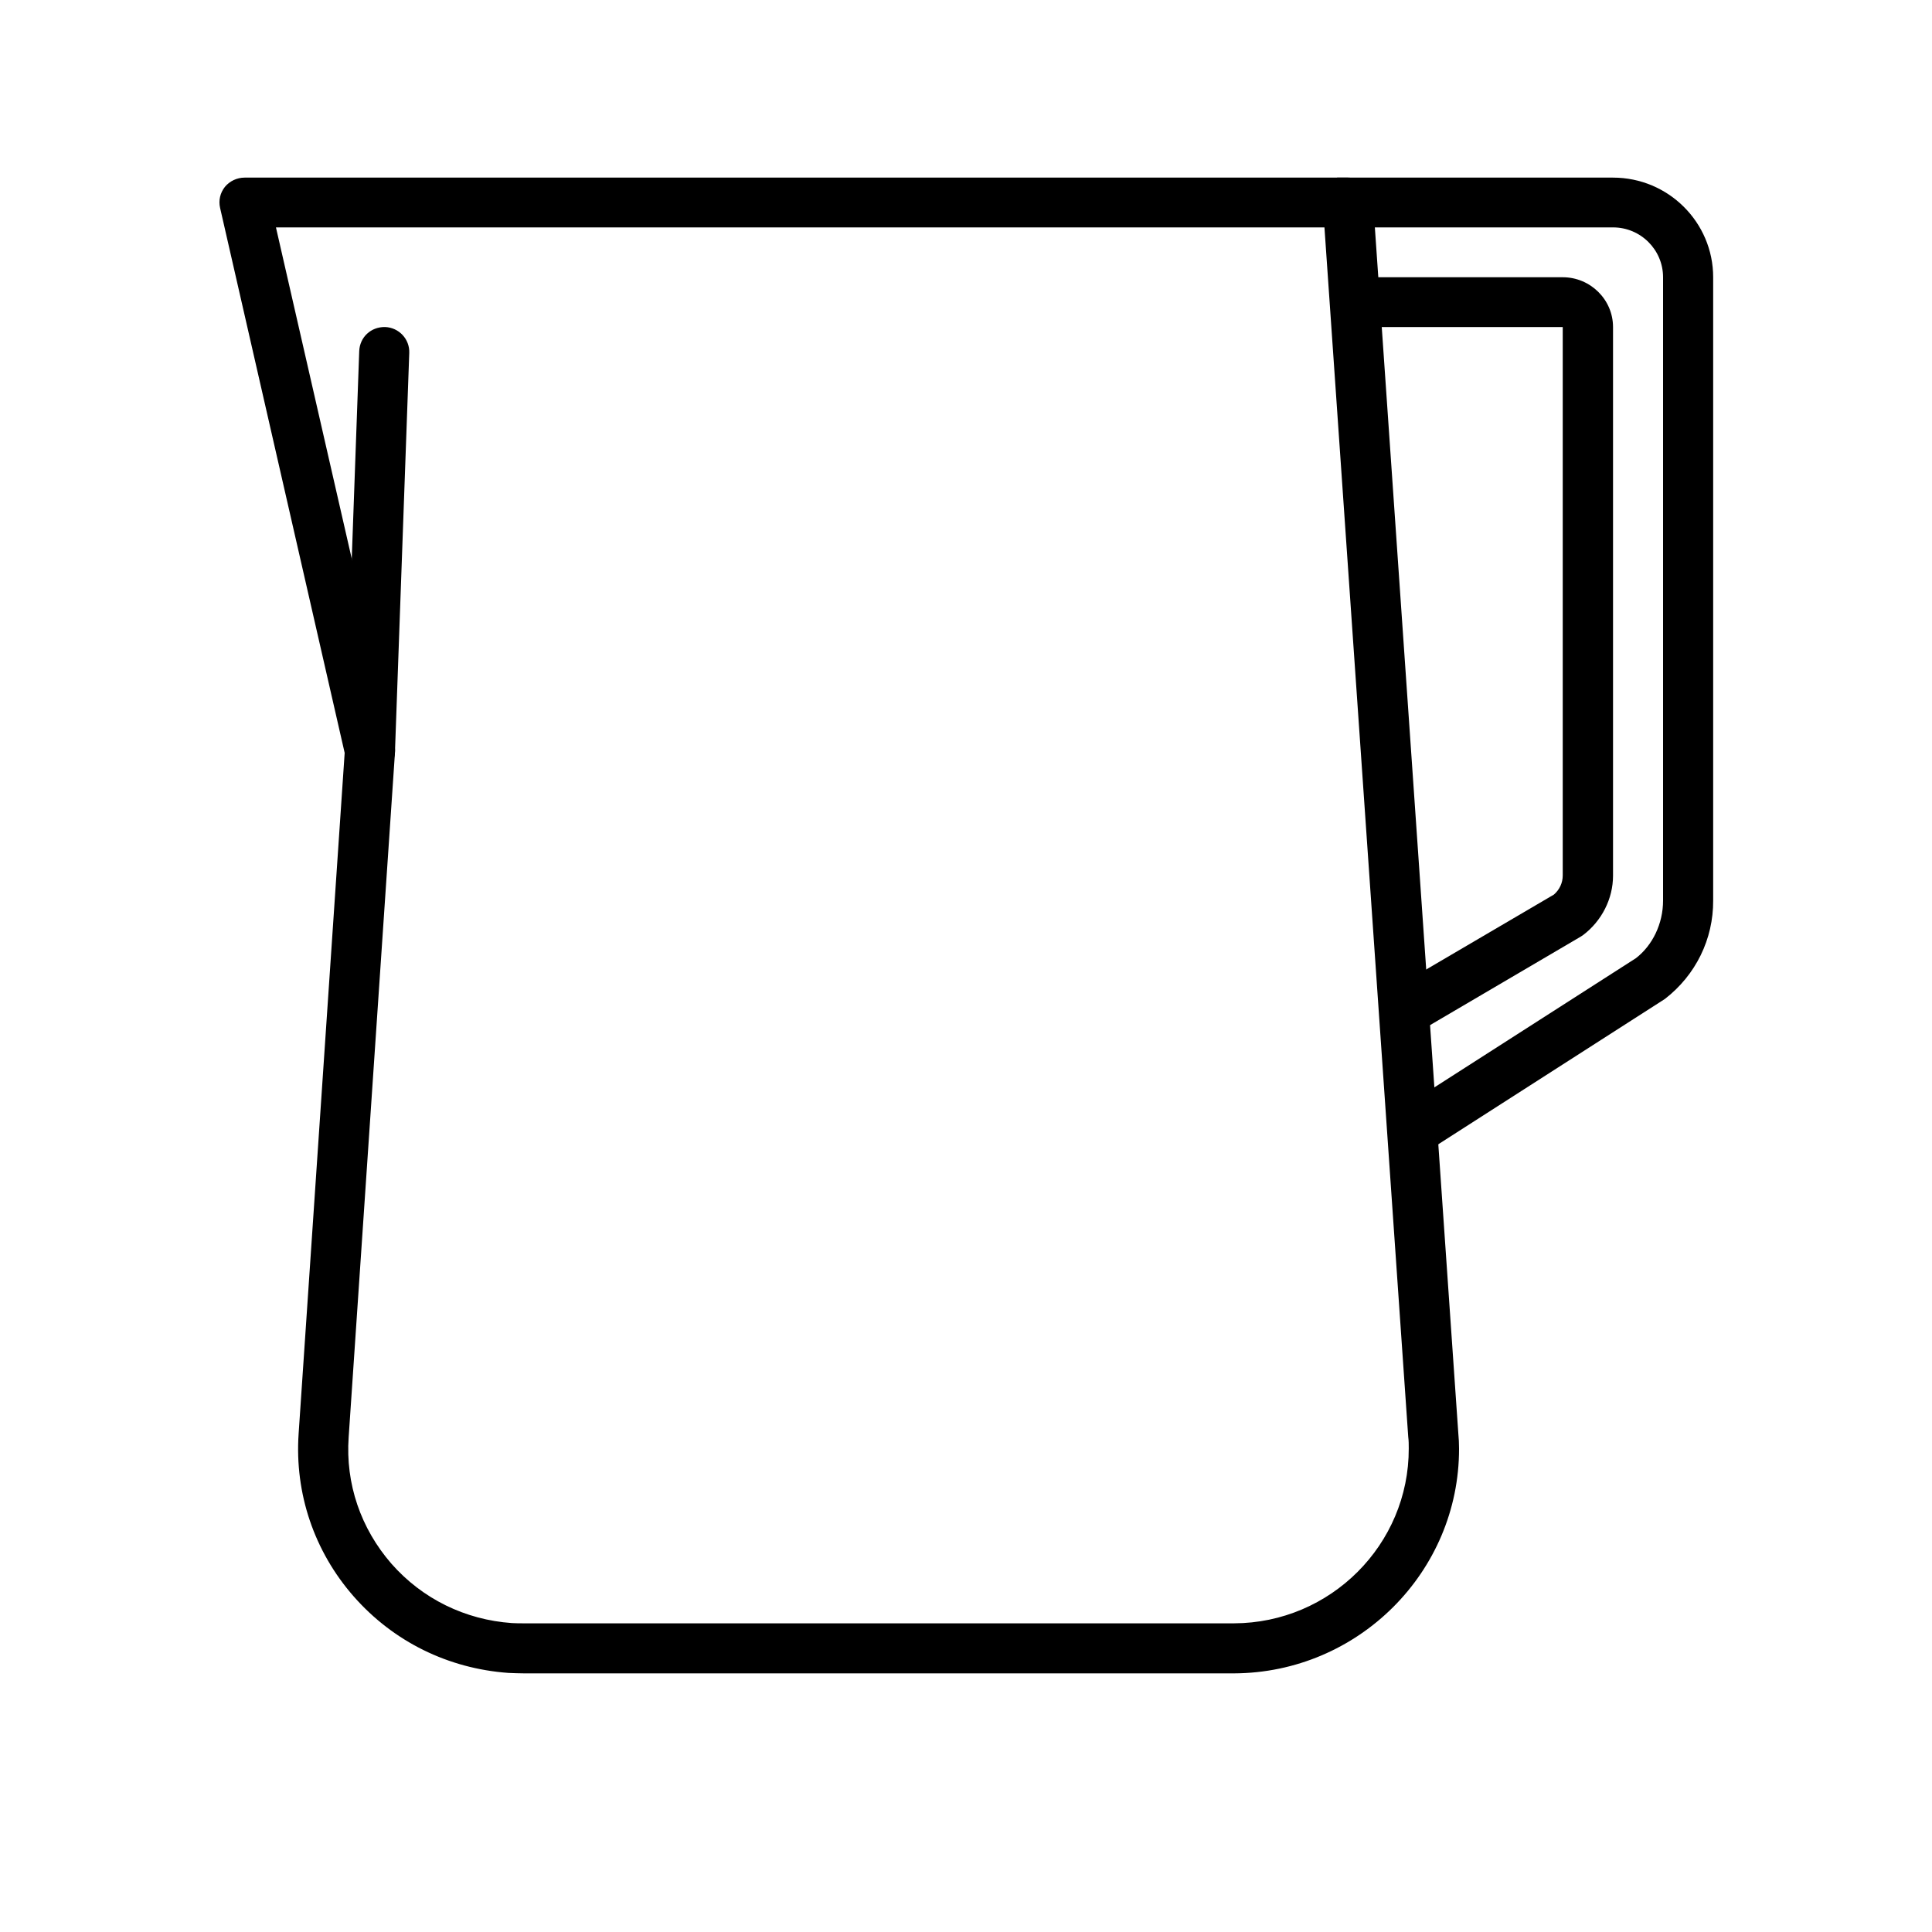 <svg xmlns="http://www.w3.org/2000/svg" xmlns:xlink="http://www.w3.org/1999/xlink" width="40" zoomAndPan="magnify" viewBox="0 0 30 30" height="40" preserveAspectRatio="xMidYMid meet" version="1.0"><defs><clipPath id="85f20da82a"><path d="M 3.387 2.758 L 23 2.758 L 23 25.984 L 3.387 25.984 Z M 3.387 2.758 " clip-rule="nonzero"/></clipPath><clipPath id="f60bcf7bb6"><path d="M 20 2.758 L 26.613 2.758 L 26.613 18 L 20 18 Z M 20 2.758 " clip-rule="nonzero"/></clipPath></defs><g clip-path="url(#85f20da82a)"><path fill="#000000" d="M 22.645 22.262 L 21.32 3.117 C 21.305 2.914 21.133 2.758 20.93 2.758 L 3.797 2.758 C 3.68 2.758 3.566 2.812 3.492 2.902 C 3.418 2.996 3.391 3.113 3.418 3.23 L 5.352 11.691 L 4.637 22.262 C 4.574 23.191 4.879 24.09 5.492 24.789 C 6.109 25.492 6.961 25.91 7.895 25.977 C 7.977 25.98 8.059 25.984 8.141 25.984 L 19.16 25.984 C 21.09 25.977 22.66 24.41 22.656 22.492 C 22.656 22.414 22.652 22.336 22.645 22.262 Z M 19.16 25.207 L 8.141 25.207 C 8.074 25.207 8.012 25.207 7.949 25.203 C 7.223 25.152 6.559 24.828 6.078 24.281 C 5.602 23.734 5.363 23.039 5.414 22.316 L 6.133 11.688 C 6.137 11.648 6.133 11.609 6.125 11.574 L 4.285 3.531 L 20.566 3.531 L 21.867 22.312 C 21.875 22.371 21.875 22.43 21.875 22.492 C 21.879 23.984 20.66 25.203 19.16 25.207 Z M 19.16 25.207 " fill-opacity="1" fill-rule="nonzero"/></g><g clip-path="url(#f60bcf7bb6)"><path fill="#000000" d="M 25.047 2.758 L 20.762 2.758 L 20.762 3.531 L 25.047 3.531 C 25.477 3.531 25.824 3.879 25.824 4.305 L 25.824 13.984 C 25.824 14.344 25.66 14.68 25.402 14.879 L 21.898 17.125 L 22.32 17.777 L 25.852 15.512 C 26.332 15.141 26.605 14.582 26.602 13.984 L 26.602 4.305 C 26.602 3.453 25.906 2.758 25.047 2.758 Z M 25.047 2.758 " fill-opacity="1" fill-rule="nonzero"/></g><path fill="#000000" d="M 24.266 4.305 L 21.152 4.305 L 21.152 5.078 L 24.266 5.078 L 24.266 13.594 C 24.266 13.711 24.215 13.816 24.129 13.891 L 21.512 15.426 L 21.906 16.094 L 24.547 14.543 C 24.559 14.535 24.57 14.527 24.582 14.52 C 24.871 14.301 25.047 13.957 25.047 13.598 L 25.047 5.078 C 25.047 4.652 24.695 4.305 24.266 4.305 Z M 24.266 4.305 " fill-opacity="1" fill-rule="nonzero"/><path fill="#000000" d="M 5.98 5.078 C 5.758 5.074 5.586 5.238 5.578 5.453 L 5.355 11.648 C 5.348 11.859 5.516 12.039 5.73 12.047 L 5.746 12.047 C 5.953 12.047 6.125 11.883 6.133 11.676 L 6.355 5.48 C 6.363 5.266 6.195 5.086 5.98 5.078 Z M 5.98 5.078 " fill-opacity="1" fill-rule="nonzero"/></svg>